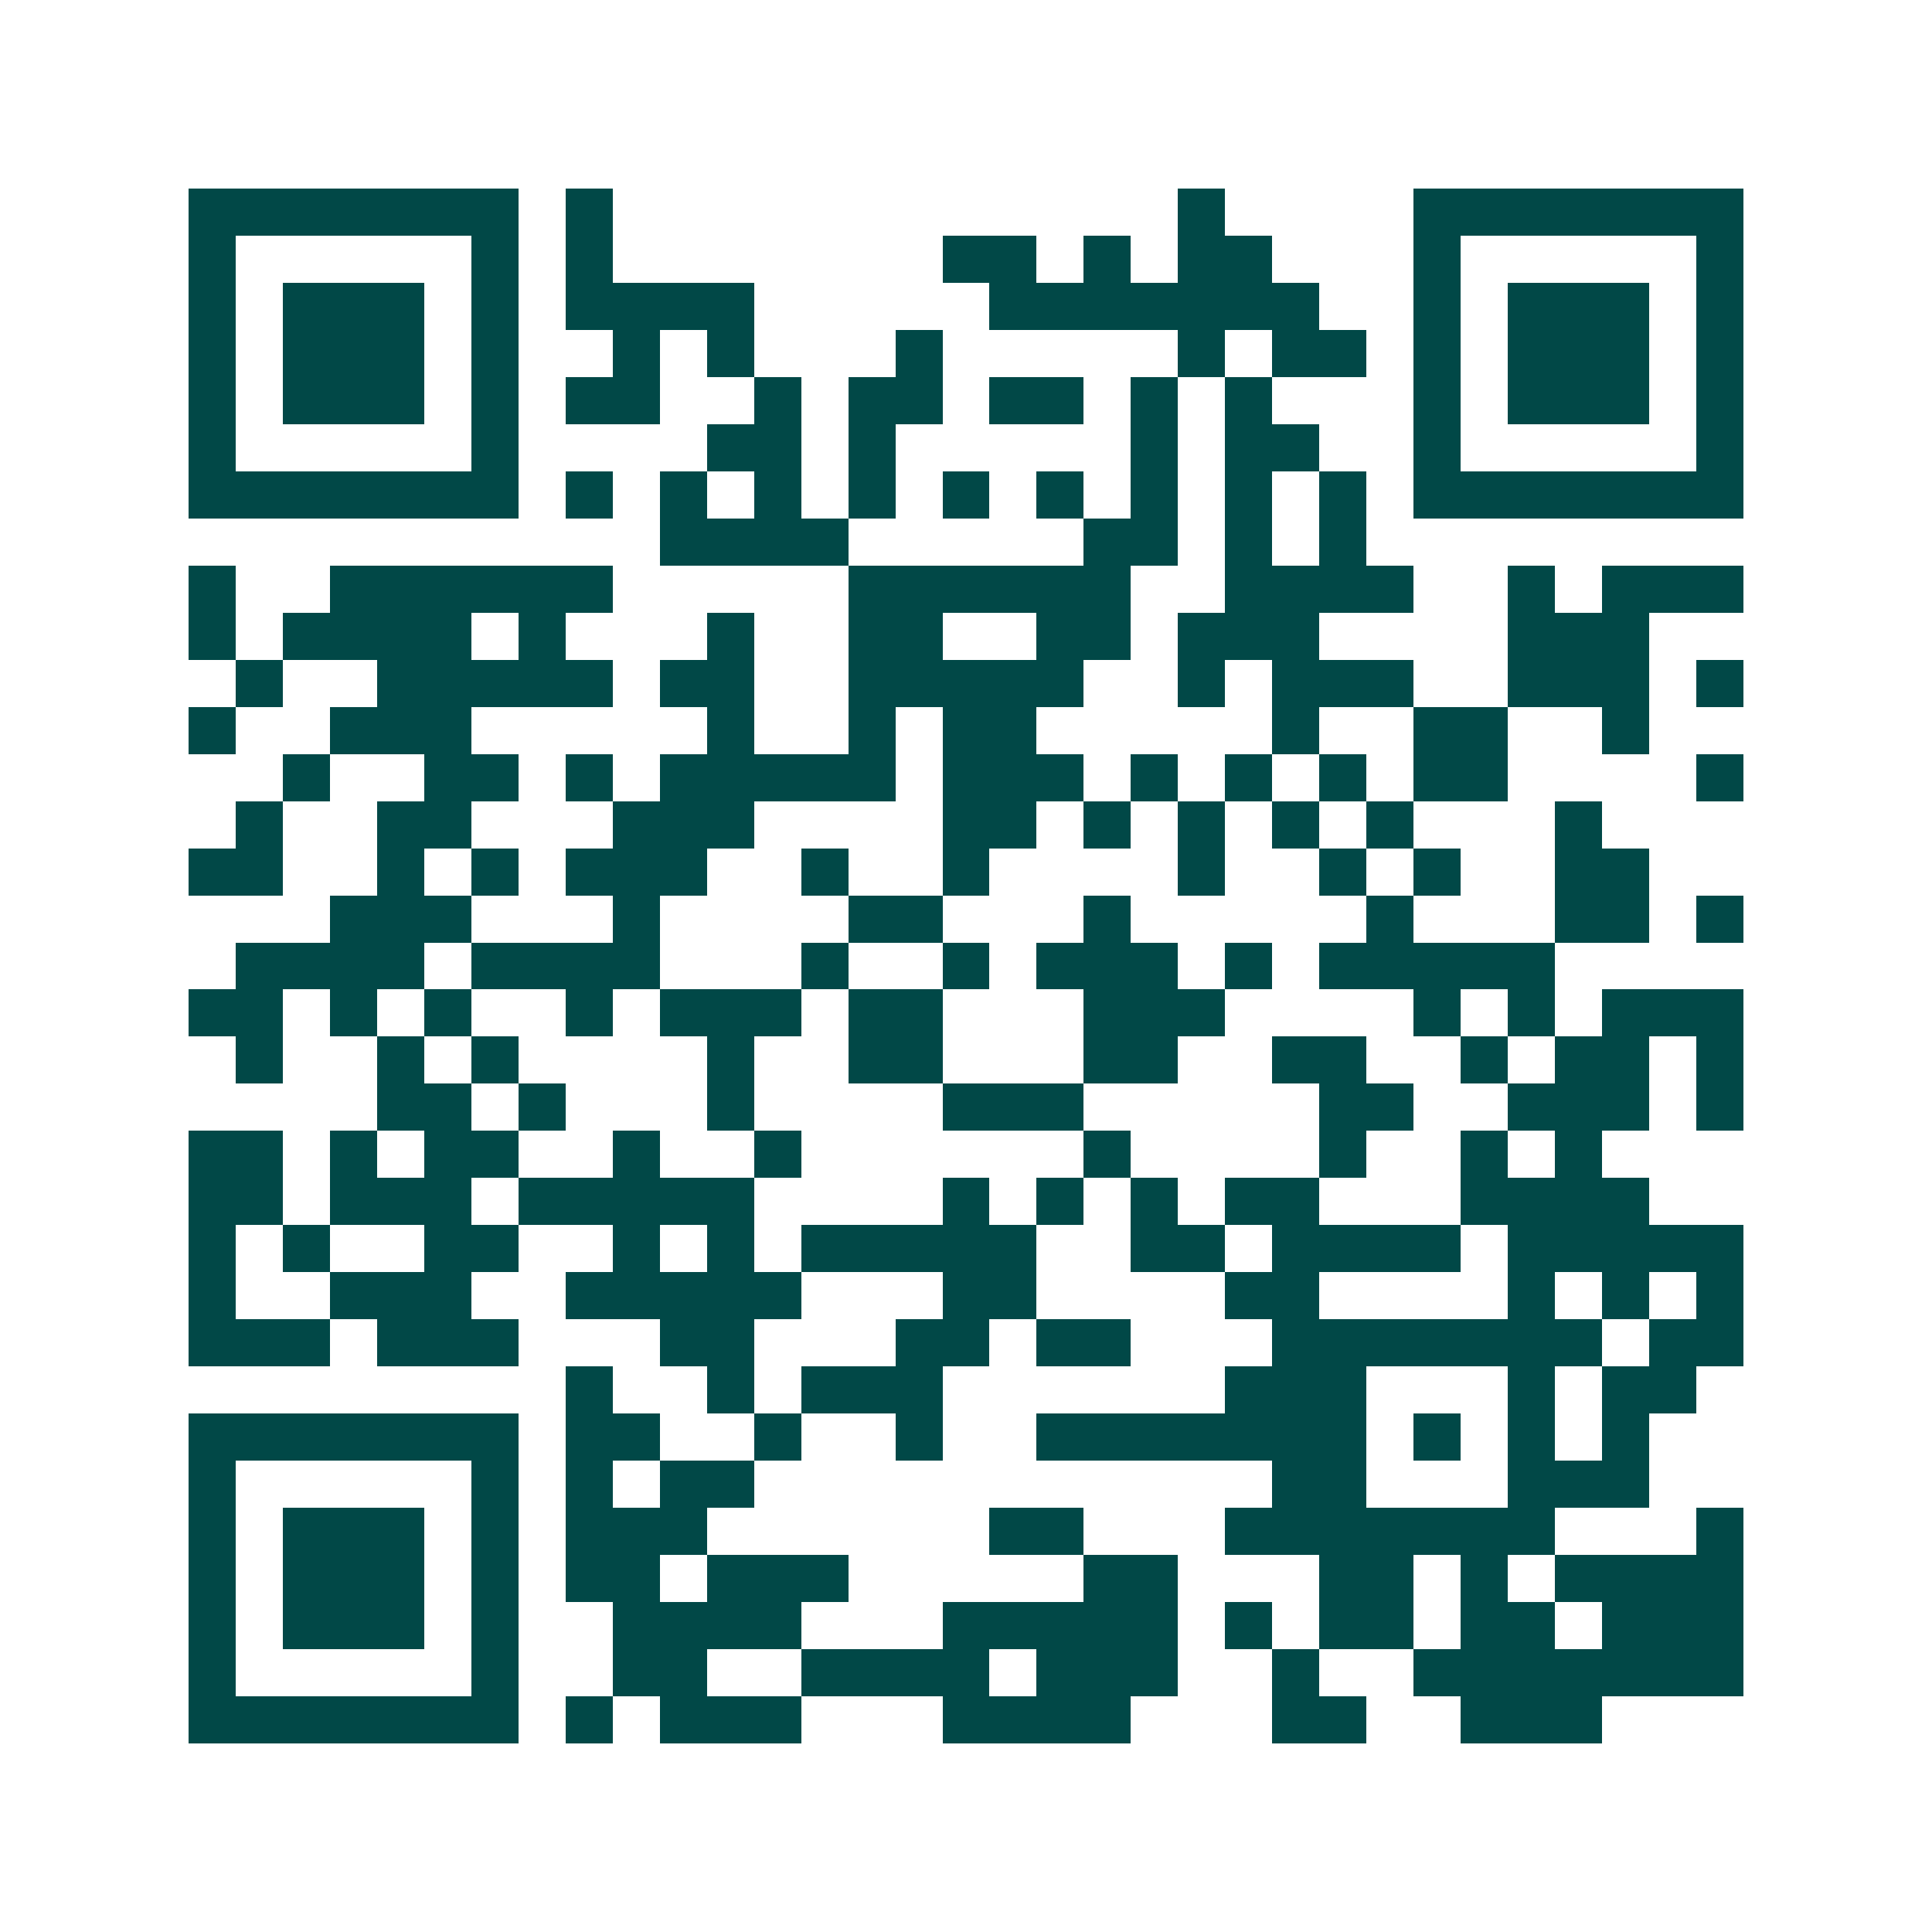 <svg xmlns="http://www.w3.org/2000/svg" width="200" height="200" viewBox="0 0 41 41" shape-rendering="crispEdges"><path fill="#ffffff" d="M0 0h41v41H0z"/><path stroke="#014847" d="M4 4.5h7m1 0h1m12 0h1m4 0h7M4 5.5h1m5 0h1m1 0h1m7 0h2m1 0h1m1 0h2m3 0h1m5 0h1M4 6.5h1m1 0h3m1 0h1m1 0h4m5 0h7m2 0h1m1 0h3m1 0h1M4 7.5h1m1 0h3m1 0h1m2 0h1m1 0h1m3 0h1m5 0h1m1 0h2m1 0h1m1 0h3m1 0h1M4 8.5h1m1 0h3m1 0h1m1 0h2m2 0h1m1 0h2m1 0h2m1 0h1m1 0h1m3 0h1m1 0h3m1 0h1M4 9.5h1m5 0h1m4 0h2m1 0h1m5 0h1m1 0h2m2 0h1m5 0h1M4 10.5h7m1 0h1m1 0h1m1 0h1m1 0h1m1 0h1m1 0h1m1 0h1m1 0h1m1 0h1m1 0h7M14 11.5h4m5 0h2m1 0h1m1 0h1M4 12.5h1m2 0h6m5 0h6m2 0h4m2 0h1m1 0h3M4 13.5h1m1 0h4m1 0h1m3 0h1m2 0h2m2 0h2m1 0h3m4 0h3M5 14.5h1m2 0h5m1 0h2m2 0h5m2 0h1m1 0h3m2 0h3m1 0h1M4 15.5h1m2 0h3m5 0h1m2 0h1m1 0h2m5 0h1m2 0h2m2 0h1M6 16.5h1m2 0h2m1 0h1m1 0h5m1 0h3m1 0h1m1 0h1m1 0h1m1 0h2m4 0h1M5 17.5h1m2 0h2m3 0h3m4 0h2m1 0h1m1 0h1m1 0h1m1 0h1m3 0h1M4 18.5h2m2 0h1m1 0h1m1 0h3m2 0h1m2 0h1m4 0h1m2 0h1m1 0h1m2 0h2M7 19.5h3m3 0h1m4 0h2m3 0h1m5 0h1m3 0h2m1 0h1M5 20.5h4m1 0h4m3 0h1m2 0h1m1 0h3m1 0h1m1 0h5M4 21.5h2m1 0h1m1 0h1m2 0h1m1 0h3m1 0h2m3 0h3m4 0h1m1 0h1m1 0h3M5 22.5h1m2 0h1m1 0h1m4 0h1m2 0h2m3 0h2m2 0h2m2 0h1m1 0h2m1 0h1M8 23.5h2m1 0h1m3 0h1m4 0h3m5 0h2m2 0h3m1 0h1M4 24.5h2m1 0h1m1 0h2m2 0h1m2 0h1m6 0h1m4 0h1m2 0h1m1 0h1M4 25.5h2m1 0h3m1 0h5m4 0h1m1 0h1m1 0h1m1 0h2m3 0h4M4 26.5h1m1 0h1m2 0h2m2 0h1m1 0h1m1 0h5m2 0h2m1 0h4m1 0h5M4 27.5h1m2 0h3m2 0h5m3 0h2m4 0h2m4 0h1m1 0h1m1 0h1M4 28.5h3m1 0h3m3 0h2m3 0h2m1 0h2m3 0h7m1 0h2M12 29.5h1m2 0h1m1 0h3m6 0h3m3 0h1m1 0h2M4 30.5h7m1 0h2m2 0h1m2 0h1m2 0h7m1 0h1m1 0h1m1 0h1M4 31.5h1m5 0h1m1 0h1m1 0h2m11 0h2m3 0h3M4 32.5h1m1 0h3m1 0h1m1 0h3m6 0h2m3 0h7m3 0h1M4 33.5h1m1 0h3m1 0h1m1 0h2m1 0h3m5 0h2m3 0h2m1 0h1m1 0h4M4 34.5h1m1 0h3m1 0h1m2 0h4m3 0h5m1 0h1m1 0h2m1 0h2m1 0h3M4 35.5h1m5 0h1m2 0h2m2 0h4m1 0h3m2 0h1m2 0h7M4 36.5h7m1 0h1m1 0h3m3 0h4m3 0h2m2 0h3"/></svg>
